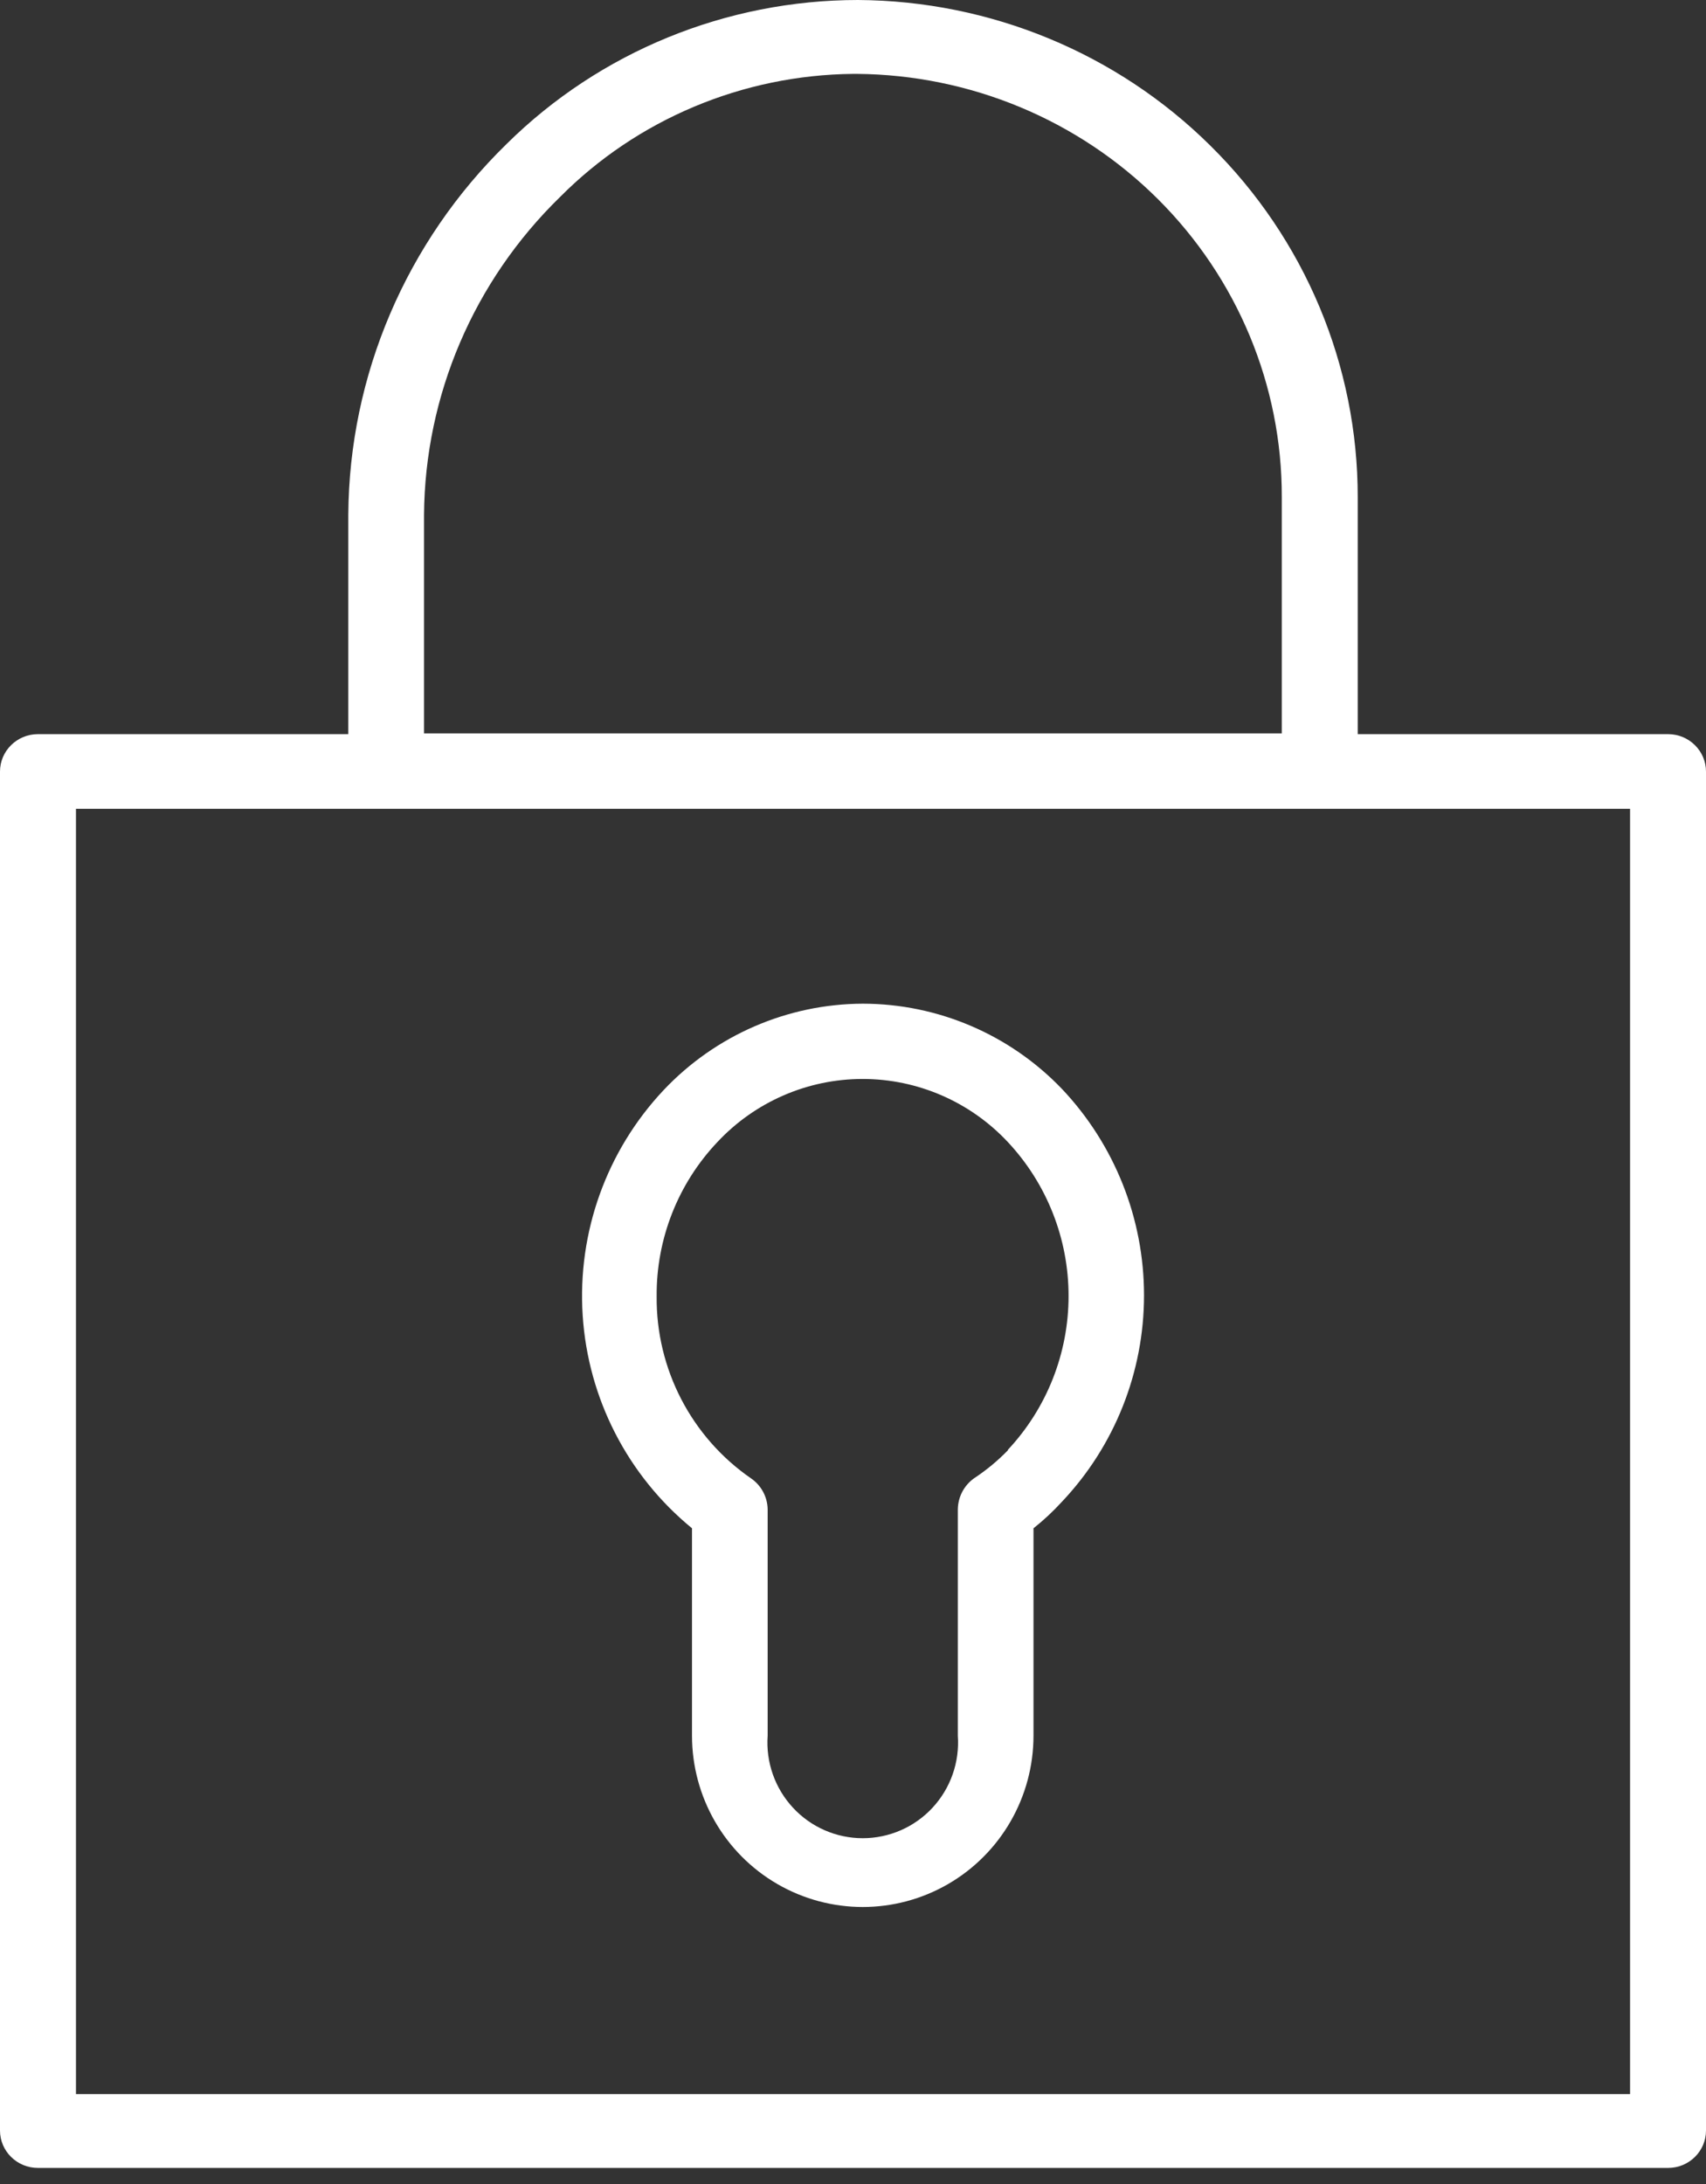 <?xml version="1.0" encoding="UTF-8"?>
<svg xmlns="http://www.w3.org/2000/svg" width="75" height="96" viewBox="0 0 75 96" fill="none">
  <rect x="0" y="0" width="75" height="96" fill="#333333" stroke="none"/>
  <path d="M73.331 32.27H59.689V21.874C59.699 16.072 57.367 10.504 53.208 6.4C49.104 2.336 43.537 0.035 37.72 0C31.925 0.003 26.368 2.278 22.276 6.324C17.854 10.635 15.35 16.501 15.312 22.633V32.27H1.67C0.747 32.27 0 33.007 0 33.916V93.648C0 94.558 0.747 95.294 1.67 95.294H73.331C74.253 95.294 75 94.558 75 93.648V33.916C75 33.007 74.253 32.27 73.331 32.27H73.331ZM18.641 22.633C18.679 17.38 20.827 12.356 24.617 8.663C28.012 5.244 32.648 3.296 37.501 3.248H37.677C42.65 3.288 47.404 5.266 50.902 8.749C54.401 12.233 56.359 16.94 56.351 21.842V32.238H18.641L18.641 22.633ZM71.662 92.047H3.34V35.552H71.662V92.047Z" fill="white"></path>
  <path d="M37.928 44.118C34.616 44.131 31.452 45.504 29.174 47.917C26.669 50.578 25.379 54.166 25.616 57.82C25.852 61.473 27.594 64.863 30.422 67.177V76.291C30.422 78.982 31.852 81.469 34.175 82.815C36.498 84.16 39.359 84.16 41.682 82.815C44.005 81.469 45.435 78.982 45.435 76.291V67.177C45.882 66.823 46.298 66.433 46.683 66.013C49.001 63.564 50.294 60.315 50.294 56.937C50.294 53.56 49.001 50.311 46.683 47.862C44.393 45.473 41.232 44.121 37.928 44.118L37.928 44.118ZM44.308 63.751C43.858 64.214 43.359 64.627 42.82 64.981C42.377 65.298 42.113 65.808 42.108 66.354V76.291C42.192 77.456 41.79 78.604 40.997 79.459C40.205 80.315 39.092 80.8 37.928 80.8C36.764 80.8 35.652 80.315 34.86 79.459C34.067 78.604 33.664 77.456 33.748 76.291V66.343C33.739 65.796 33.465 65.289 33.015 64.982C30.392 63.171 28.838 60.171 28.868 56.977C28.851 54.457 29.807 52.028 31.538 50.201C33.193 48.431 35.504 47.427 37.923 47.427C40.342 47.427 42.653 48.431 44.308 50.201C46.023 52.033 46.977 54.452 46.977 56.965C46.977 59.478 46.023 61.897 44.308 63.729L44.308 63.751Z" fill="white"></path>
</svg>
